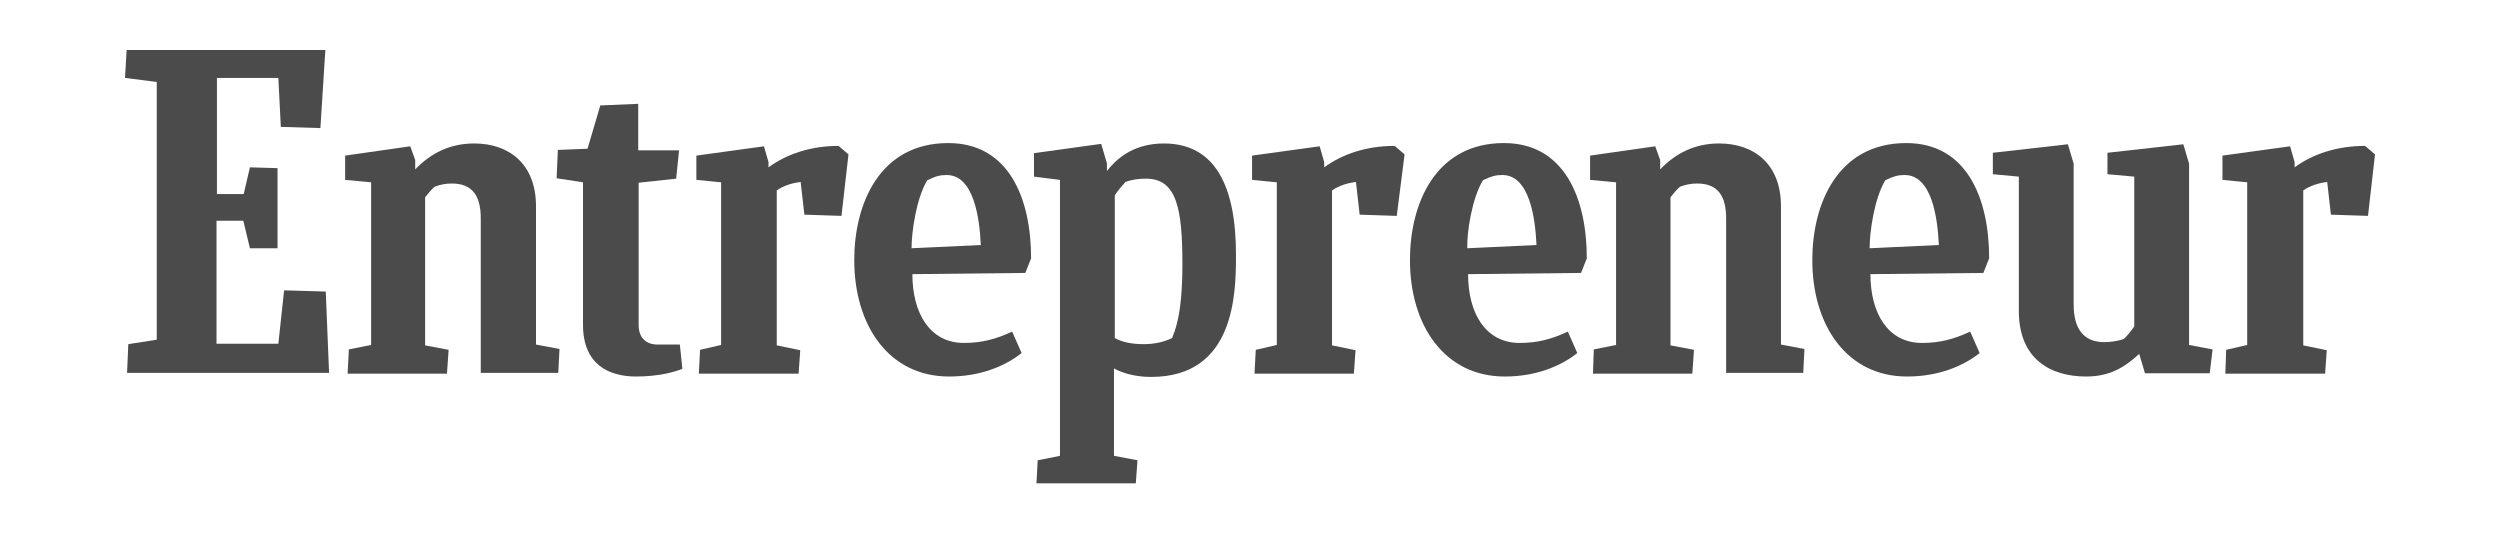 <svg width="150" height="32" viewBox="0 0 150 32" fill="none" xmlns="http://www.w3.org/2000/svg">
<g clip-path="url(#clip0_1111_7577)">
<path d="M7.698 20.649L9.405 20.382V4.918L7.5 4.675L7.599 3H19.521L19.224 7.685L16.85 7.613L16.701 4.675H13.016V11.642H14.623L14.995 10.04L16.652 10.089V14.895H14.995L14.599 13.245H12.991V20.625H16.701L17.047 17.42L19.546 17.493L19.744 22.373H7.624L7.698 20.649Z" fill="#4B4B4B"/>
<path d="M20.857 22.397L20.931 20.965L22.267 20.698V10.938L20.708 10.793V9.336L24.616 8.778L24.913 9.603V10.162C25.853 9.19 26.991 8.608 28.45 8.608C30.577 8.608 32.16 9.87 32.16 12.371V20.673L33.57 20.94L33.496 22.372H28.846V13.099C28.846 11.764 28.351 11.011 27.114 11.011C26.694 11.011 26.397 11.084 26.076 11.205C25.878 11.375 25.68 11.618 25.507 11.837V20.722L26.917 20.989L26.818 22.421H20.857V22.397Z" fill="#4B4B4B"/>
<path d="M95.579 22.397L95.628 20.965L96.964 20.698V10.938L95.406 10.793V9.336L99.314 8.778L99.611 9.603V10.162C100.551 9.19 101.688 8.608 103.148 8.608C105.275 8.608 106.858 9.87 106.858 12.371V20.673L108.268 20.94L108.193 22.372H103.568V13.099C103.568 11.764 103.073 11.011 101.837 11.011C101.416 11.011 101.119 11.084 100.798 11.205C100.6 11.375 100.402 11.618 100.229 11.837V20.722L101.639 20.989L101.54 22.421H95.579V22.397Z" fill="#4B4B4B"/>
<path d="M40.941 22.13C40.397 22.348 39.432 22.591 38.17 22.591C36.513 22.591 34.98 21.863 34.98 19.484V10.938L33.397 10.696L33.471 8.996L35.252 8.923L36.019 6.326L38.294 6.229V9.021H40.743L40.57 10.72L38.319 10.963V19.508C38.319 20.212 38.715 20.673 39.457 20.673H40.792L40.941 22.13Z" fill="#4B4B4B"/>
<path d="M133.522 22.397L133.571 20.989L134.832 20.698V10.938L133.348 10.793V9.336L137.405 8.778L137.677 9.725V10.04C138.74 9.263 140.175 8.754 141.906 8.754L142.5 9.263L142.08 12.953L139.854 12.88L139.631 10.914C139.111 10.987 138.617 11.133 138.196 11.424V20.722L139.606 21.013L139.507 22.421H133.522V22.397Z" fill="#4B4B4B"/>
<path d="M75.272 22.397L75.346 20.989L76.608 20.698V10.938L75.124 10.793V9.336L79.18 8.778L79.452 9.725V10.04C80.516 9.263 81.951 8.754 83.682 8.754L84.275 9.263L83.805 12.953L81.579 12.88L81.357 10.914C80.837 10.987 80.343 11.133 79.922 11.424V20.722L81.332 21.013L81.233 22.421H75.272V22.397Z" fill="#4B4B4B"/>
<path d="M41.93 22.397L42.004 20.989L43.266 20.698V10.938L41.782 10.793V9.336L45.838 8.778L46.11 9.725V10.04C47.174 9.263 48.608 8.754 50.315 8.754L50.909 9.263L50.488 12.953L48.262 12.88L48.039 10.914C47.52 10.987 47.025 11.133 46.605 11.424V20.722L48.015 21.013L47.916 22.421H41.93V22.397Z" fill="#4B4B4B"/>
<path d="M54.743 16.449C54.743 18.78 55.782 20.576 57.834 20.576C58.898 20.576 59.739 20.358 60.728 19.896L61.297 21.183C60.283 21.984 58.799 22.591 56.944 22.591C53.333 22.591 51.255 19.532 51.255 15.599C51.255 12.249 52.764 8.584 56.895 8.584C60.506 8.584 61.866 11.861 61.866 15.502L61.52 16.376L54.743 16.449ZM54.693 14.895L58.849 14.701C58.774 13.075 58.428 10.501 56.796 10.501C56.4 10.501 56.128 10.574 55.633 10.817C54.965 11.934 54.693 13.949 54.693 14.895Z" fill="#4B4B4B"/>
<path d="M112.225 16.449C112.225 18.78 113.264 20.576 115.317 20.576C116.38 20.576 117.221 20.358 118.211 19.896L118.78 21.183C117.766 21.984 116.282 22.591 114.426 22.591C110.815 22.591 108.738 19.532 108.738 15.599C108.738 12.249 110.246 8.584 114.377 8.584C117.988 8.584 119.349 11.861 119.349 15.502L119.002 16.376L112.225 16.449ZM112.176 14.895L116.331 14.701C116.257 13.075 115.911 10.501 114.278 10.501C113.882 10.501 113.61 10.574 113.116 10.817C112.448 11.934 112.176 13.949 112.176 14.895Z" fill="#4B4B4B"/>
<path d="M88.085 16.449C88.085 18.78 89.123 20.576 91.176 20.576C92.24 20.576 93.081 20.358 94.07 19.896L94.639 21.183C93.625 21.984 92.141 22.591 90.286 22.591C86.675 22.591 84.597 19.532 84.597 15.599C84.597 12.249 86.106 8.584 90.236 8.584C93.848 8.584 95.208 11.861 95.208 15.502L94.862 16.376L88.085 16.449ZM88.035 14.895L92.19 14.701C92.116 13.075 91.77 10.501 90.137 10.501C89.742 10.501 89.47 10.574 88.975 10.817C88.307 11.934 88.01 13.949 88.035 14.895Z" fill="#4B4B4B"/>
<path d="M128.698 22.397L128.352 21.232C127.437 22.081 126.546 22.591 125.161 22.591C123.034 22.591 121.13 21.547 121.13 18.658V10.598L119.571 10.453V9.166L124.073 8.656L124.419 9.822V18.27C124.419 19.751 125.038 20.527 126.25 20.527C126.596 20.527 127.041 20.479 127.437 20.333C127.659 20.115 127.882 19.848 128.055 19.581V10.598L126.447 10.453V9.166L130.999 8.656L131.345 9.822V20.698L132.755 20.965L132.582 22.397H128.698Z" fill="#4B4B4B"/>
<path d="M68.619 20.649C67.901 20.649 67.332 20.527 66.887 20.285V11.715C67.085 11.424 67.308 11.157 67.53 10.914C67.951 10.768 68.322 10.72 68.767 10.72C70.622 10.72 70.944 12.565 70.944 15.867C70.944 19.047 70.449 19.921 70.325 20.285C69.806 20.527 69.262 20.649 68.619 20.649ZM74.159 15.284C74.159 11.181 72.922 8.608 69.831 8.608C67.778 8.608 66.813 9.773 66.417 10.259V9.797L66.071 8.632L62.039 9.19V10.598L63.598 10.793V27.349L62.262 27.616L62.188 29H68.149L68.248 27.616L66.838 27.349V22.105C67.407 22.421 68.198 22.615 69.064 22.615C74.11 22.615 74.159 17.59 74.159 15.284Z" fill="#4B4B4B"/>
</g>
<defs>
<clipPath id="clip0_1111_7577">
<rect width="135" height="26" fill="white" transform="translate(7.5 3)"/>
</clipPath>
</defs>
</svg>
